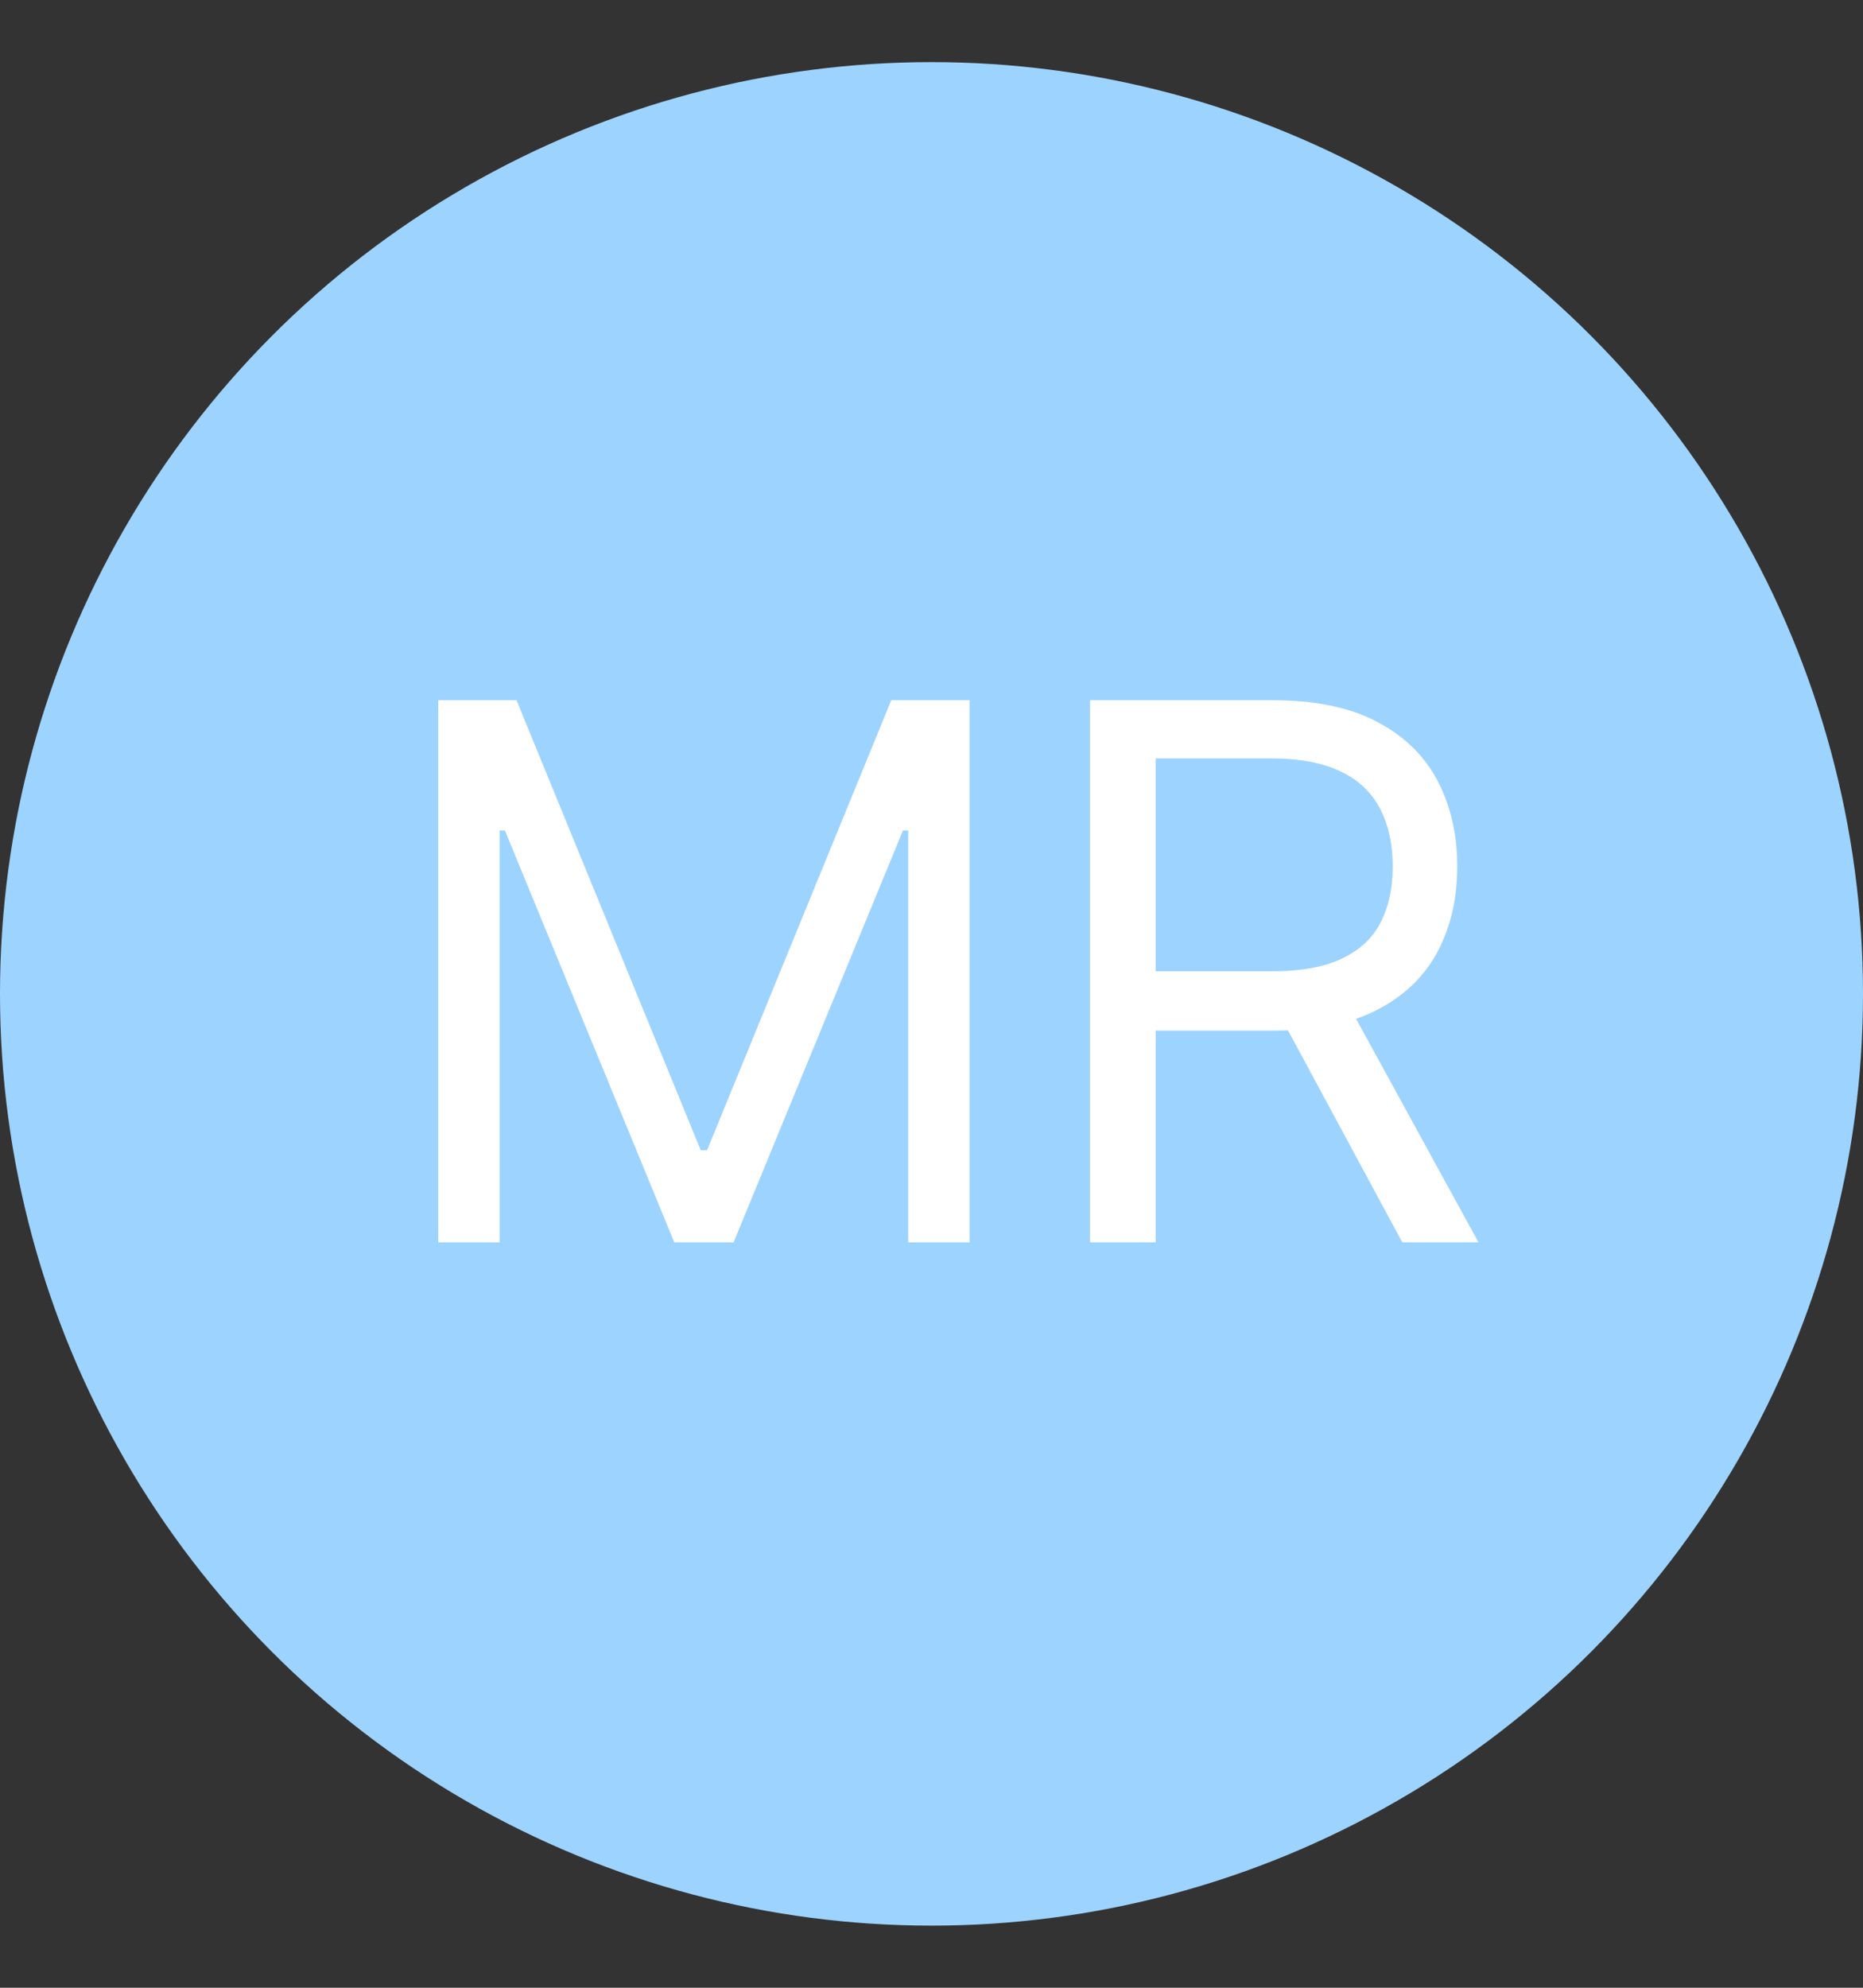 <svg width="30" height="32" viewBox="0 0 30 32" fill="none" xmlns="http://www.w3.org/2000/svg">
    <rect x="0" y="0" width="30" height="32" fill="#333333" stroke="none"/>
    <circle cx="15" cy="16" r="15" fill="#9DD3FF"/>
    <path d="M7.057 11.273h1.261l2.966 7.244h.102l2.966-7.244h1.262V20h-.989v-6.63h-.085L11.813 20h-.955l-2.727-6.63h-.086V20h-.988v-8.727zM17.553 20v-8.727H20.5c.682 0 1.242.116 1.68.35.437.23.76.546.971.95.21.403.315.862.315 1.376 0 .514-.105.97-.315 1.368-.21.397-.533.71-.967.937-.435.225-.99.337-1.666.337h-2.387v-.955h2.352c.466 0 .841-.068 1.125-.204.287-.136.495-.33.623-.58.13-.253.196-.554.196-.903 0-.35-.066-.655-.196-.916a1.336 1.336 0 0 0-.627-.605c-.287-.145-.666-.218-1.138-.218H18.61V20h-1.056zm4.108-3.92L23.808 20h-1.227l-2.114-3.92h1.194z" fill="#fff"/>
</svg>
